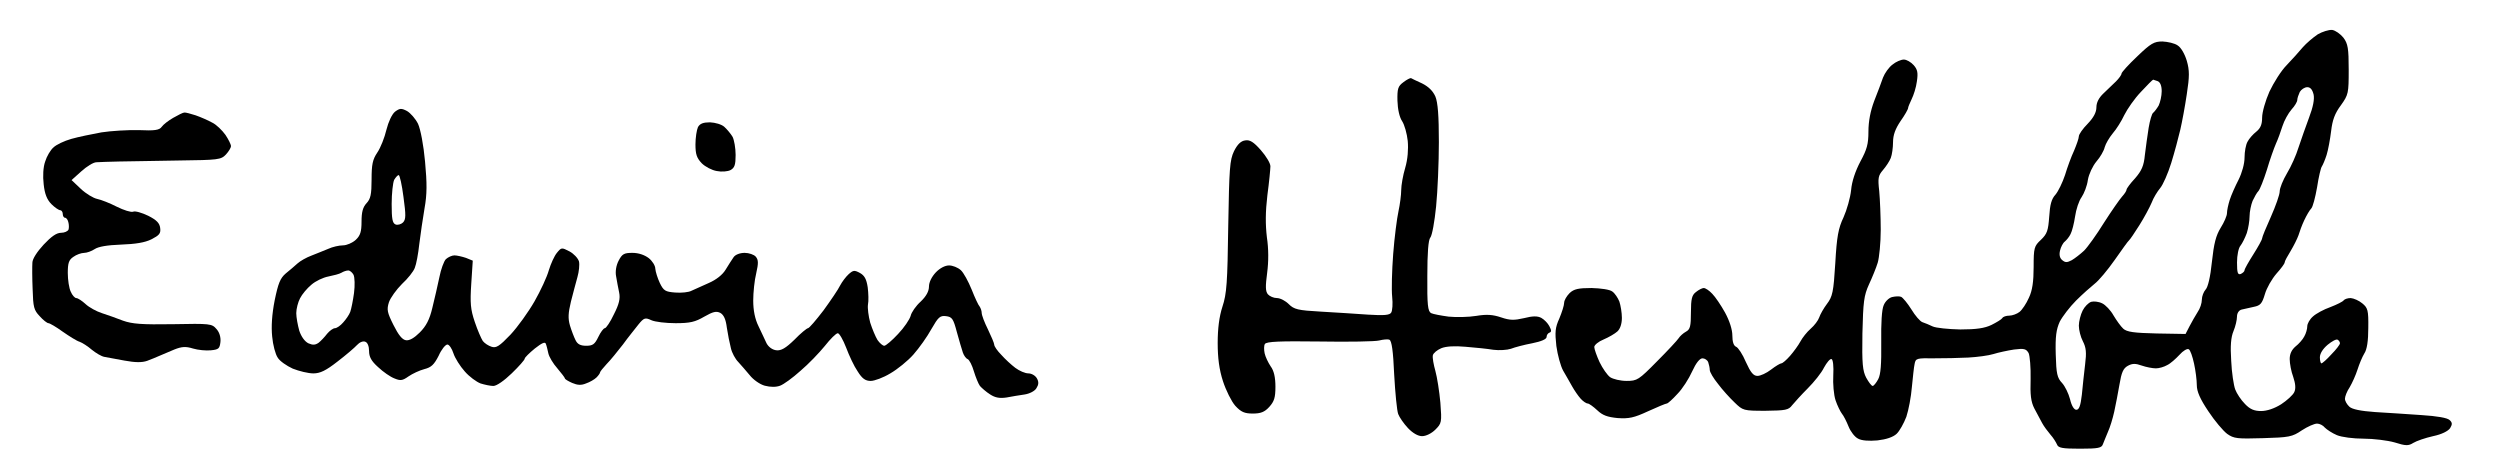 <?xml version="1.0" standalone="no"?>
<!DOCTYPE svg PUBLIC "-//W3C//DTD SVG 20010904//EN"
 "http://www.w3.org/TR/2001/REC-SVG-20010904/DTD/svg10.dtd">
<svg version="1.0" xmlns="http://www.w3.org/2000/svg"
 width="468pt" height="84pt" viewBox="0 0 468 84"
 preserveAspectRatio="xMidYMid meet">
<g transform="translate(0,84) scale(0.047,-0.047)"
fill="#000000" stroke="none">
<path d="M9231 1650 c-18 -12 -45 -35 -59 -51 -14 -17 -43 -49 -64 -71 -22
-22 -52 -70 -69 -106 -16 -36 -29 -82 -29 -103 0 -27 -6 -42 -23 -56 -13 -10
-29 -28 -35 -40 -7 -12 -12 -40 -12 -63 0 -25 -10 -61 -24 -89 -13 -25 -29
-61 -35 -80 -6 -19 -11 -42 -11 -53 0 -10 -11 -36 -25 -58 -19 -31 -27 -62
-35 -136 -6 -60 -16 -101 -25 -110 -8 -9 -15 -27 -15 -40 0 -14 -7 -36 -17
-50 -9 -14 -23 -39 -32 -56 l-16 -31 -115 2 c-90 2 -119 6 -133 19 -10 9 -27
33 -39 53 -11 20 -32 42 -45 48 -14 7 -34 9 -44 6 -11 -4 -26 -19 -34 -35 -8
-16 -15 -43 -15 -60 0 -17 7 -45 16 -62 13 -25 15 -45 9 -92 -4 -34 -10 -88
-13 -121 -5 -44 -11 -60 -22 -60 -9 0 -19 16 -25 42 -6 23 -20 52 -32 65 -19
20 -23 36 -25 114 -2 71 2 99 16 130 11 21 40 59 65 84 25 25 59 55 74 67 16
12 52 55 80 95 28 40 53 75 57 78 4 3 22 30 41 60 19 30 41 71 49 90 7 19 23
45 34 58 11 13 31 58 44 100 13 42 29 102 36 132 7 30 19 94 26 142 11 71 11
95 0 133 -8 27 -23 53 -36 61 -12 9 -40 15 -61 16 -33 0 -46 -7 -100 -59 -35
-33 -63 -64 -63 -69 0 -5 -10 -19 -22 -31 -13 -13 -35 -34 -50 -48 -18 -17
-28 -36 -28 -55 0 -20 -11 -41 -35 -66 -19 -19 -35 -42 -35 -50 0 -8 -9 -33
-19 -57 -11 -23 -27 -67 -36 -97 -10 -30 -27 -65 -38 -78 -16 -17 -22 -40 -25
-88 -4 -55 -8 -68 -33 -92 -27 -25 -29 -32 -29 -108 0 -58 -5 -94 -19 -123
-10 -23 -27 -48 -37 -56 -10 -8 -29 -15 -41 -15 -12 0 -25 -4 -28 -10 -3 -5
-23 -17 -43 -27 -27 -13 -60 -18 -124 -18 -48 1 -97 6 -110 12 -13 6 -31 14
-41 17 -9 3 -29 26 -44 51 -15 24 -34 47 -41 50 -8 3 -23 2 -36 -1 -12 -3 -27
-17 -33 -32 -8 -17 -11 -72 -10 -148 1 -88 -2 -128 -12 -147 -8 -15 -18 -27
-22 -27 -5 0 -16 15 -26 33 -14 27 -17 55 -15 176 3 126 6 151 26 195 13 28
29 67 35 87 6 20 12 79 12 131 0 52 -3 121 -6 154 -6 52 -4 62 15 84 12 14 26
35 31 48 5 13 9 41 9 63 0 28 9 53 30 84 17 24 30 47 30 52 0 4 7 20 14 35 8
16 18 47 21 71 5 34 3 47 -13 65 -11 12 -28 22 -39 22 -11 0 -32 -9 -45 -20
-14 -10 -31 -34 -38 -52 -6 -18 -22 -60 -35 -93 -15 -40 -23 -81 -23 -122 0
-50 -6 -71 -32 -119 -20 -38 -34 -79 -37 -114 -3 -30 -17 -79 -30 -108 -21
-44 -27 -77 -33 -183 -7 -115 -11 -133 -33 -162 -13 -17 -27 -42 -31 -54 -4
-12 -19 -32 -34 -45 -15 -13 -33 -36 -41 -51 -8 -15 -27 -41 -41 -57 -15 -17
-30 -30 -35 -30 -4 0 -23 -11 -41 -25 -18 -14 -42 -25 -54 -25 -16 0 -27 13
-46 55 -13 31 -31 58 -39 61 -10 4 -15 20 -15 45 0 23 -11 58 -29 91 -16 29
-39 63 -51 75 -12 13 -27 23 -34 23 -6 0 -20 -7 -31 -16 -16 -12 -20 -27 -20
-81 0 -55 -3 -68 -20 -77 -11 -6 -24 -18 -29 -26 -5 -8 -44 -50 -86 -92 -73
-74 -79 -78 -121 -78 -25 0 -54 7 -66 15 -11 8 -30 35 -42 60 -11 24 -21 52
-21 60 0 8 17 22 37 30 21 9 45 23 55 32 11 10 18 30 18 54 0 21 -5 50 -10 65
-6 15 -18 33 -28 40 -10 8 -45 13 -83 14 -52 0 -70 -4 -87 -20 -12 -12 -22
-29 -22 -39 0 -10 -9 -38 -19 -62 -17 -37 -18 -55 -12 -110 5 -36 17 -80 27
-98 11 -18 26 -46 36 -63 9 -16 24 -38 34 -49 9 -10 22 -19 28 -19 5 0 22 -12
38 -27 21 -20 40 -27 81 -31 45 -3 65 1 121 27 37 17 71 31 75 31 4 0 23 17
42 38 20 20 46 61 59 90 15 33 30 52 41 52 9 0 20 -7 23 -16 3 -9 6 -22 6 -30
0 -9 15 -34 33 -56 17 -23 47 -56 66 -74 33 -32 35 -33 123 -33 80 1 92 3 106
22 10 12 37 42 62 67 25 25 55 62 65 83 11 20 24 36 30 34 6 -2 9 -29 7 -65
-2 -33 2 -78 9 -99 7 -21 19 -45 25 -53 7 -8 19 -32 27 -52 8 -20 25 -42 38
-48 14 -8 43 -10 77 -7 35 4 62 13 76 26 12 11 29 42 39 68 9 27 19 80 22 118
4 39 8 80 11 93 4 22 9 23 77 22 40 0 101 1 137 3 36 2 81 8 100 14 19 6 56
14 82 18 40 5 48 3 58 -14 5 -11 9 -58 8 -103 -2 -63 1 -91 15 -118 10 -19 24
-45 31 -58 7 -13 22 -33 33 -46 11 -12 22 -30 26 -39 5 -14 21 -17 92 -17 73
0 86 3 91 18 4 9 12 31 20 49 8 17 19 53 25 80 6 26 15 76 21 109 8 48 15 64
33 74 18 10 31 10 56 1 17 -6 43 -11 56 -11 13 0 33 6 45 13 13 6 34 25 49 41
14 16 31 26 37 22 6 -3 15 -29 21 -57 6 -27 11 -66 11 -86 0 -25 13 -55 46
-104 25 -38 59 -78 75 -90 27 -19 40 -20 143 -17 103 3 116 5 154 31 23 15 50
27 61 27 10 0 24 -7 31 -16 8 -8 29 -22 48 -30 19 -8 66 -14 106 -14 40 0 96
-7 124 -15 44 -14 55 -14 74 -2 13 8 48 20 79 27 34 7 60 20 68 32 9 15 9 22
-2 32 -9 9 -50 16 -113 20 -54 4 -137 9 -184 12 -57 4 -91 11 -102 21 -10 9
-18 23 -18 32 0 9 8 30 19 46 10 17 24 48 31 70 7 22 19 51 27 64 11 16 16 51
16 102 1 71 -2 80 -24 98 -13 11 -34 20 -46 21 -12 0 -24 -4 -28 -9 -3 -5 -27
-17 -53 -27 -26 -9 -57 -26 -69 -37 -13 -11 -23 -29 -23 -39 0 -11 -5 -29 -12
-41 -6 -12 -22 -30 -35 -40 -15 -13 -23 -29 -23 -50 0 -18 6 -50 14 -71 9 -27
11 -47 4 -61 -5 -11 -29 -33 -52 -48 -27 -17 -57 -27 -80 -27 -27 0 -44 7 -64
28 -16 16 -33 42 -39 58 -6 16 -14 67 -16 114 -4 60 -1 94 9 118 8 19 14 45
14 58 0 13 7 25 18 28 9 2 31 7 49 11 26 5 33 13 44 50 7 25 28 61 46 82 18
20 33 40 33 45 0 5 11 25 24 46 12 20 26 48 31 62 4 14 14 41 23 60 9 19 21
40 28 47 6 6 16 44 23 84 6 40 15 78 19 83 4 6 13 27 19 46 6 19 14 62 18 95
5 44 15 71 39 103 30 42 31 48 31 142 0 84 -3 103 -21 127 -12 15 -32 29 -45
31 -13 1 -39 -7 -58 -18z m-637 -186 c10 -4 16 -18 16 -40 0 -19 -6 -44 -12
-57 -7 -12 -17 -25 -22 -29 -5 -3 -13 -30 -18 -60 -5 -29 -11 -78 -15 -108 -4
-43 -13 -63 -39 -93 -19 -20 -34 -41 -34 -45 0 -5 -8 -17 -18 -28 -9 -10 -42
-57 -72 -104 -29 -47 -65 -97 -79 -111 -15 -14 -37 -31 -49 -38 -19 -10 -26
-10 -38 0 -10 8 -13 21 -9 38 3 14 12 31 19 36 7 6 18 19 23 30 6 11 14 43 18
70 4 28 15 62 26 77 10 15 22 45 25 69 4 23 19 55 34 73 15 17 30 43 33 57 4
14 18 38 32 55 14 16 35 49 46 73 12 24 41 66 66 92 25 27 47 49 49 49 1 0 9
-3 18 -6z m621 -53 c4 -19 -2 -50 -18 -92 -13 -35 -32 -89 -42 -119 -9 -30
-30 -77 -46 -103 -16 -27 -29 -59 -29 -72 0 -13 -16 -58 -35 -101 -19 -42 -35
-81 -35 -86 0 -5 -16 -34 -35 -64 -19 -30 -35 -58 -35 -63 0 -5 -7 -11 -15
-15 -12 -4 -15 4 -15 46 0 29 6 58 14 67 7 9 18 31 25 50 6 19 11 49 11 67 0
18 6 46 12 61 7 15 17 33 23 39 6 6 21 44 34 85 12 41 29 88 36 104 8 17 19
48 26 70 7 22 23 51 36 66 13 14 23 31 23 38 0 7 5 21 10 32 6 10 19 19 30 19
12 0 20 -9 25 -29z m105 -991 c0 -5 -15 -25 -34 -44 -18 -20 -36 -36 -40 -36
-3 0 -6 11 -6 24 0 15 12 34 31 50 17 14 35 24 40 20 5 -3 9 -9 9 -14z"/>
<path d="M5590 1460 c-22 -16 -25 -26 -24 -74 1 -34 8 -66 19 -82 9 -14 19
-49 22 -78 3 -33 0 -73 -10 -107 -9 -30 -16 -70 -16 -89 0 -19 -5 -57 -11 -85
-6 -27 -16 -104 -21 -170 -5 -66 -7 -142 -4 -170 3 -27 1 -56 -4 -63 -6 -10
-28 -12 -92 -8 -46 3 -131 9 -188 12 -92 5 -107 9 -128 30 -13 13 -34 24 -47
24 -13 0 -29 7 -36 15 -10 12 -10 32 -3 85 6 45 6 96 -1 142 -6 51 -6 101 2
168 7 52 12 104 12 115 0 12 -17 40 -38 64 -29 33 -44 42 -62 39 -17 -2 -31
-15 -45 -43 -17 -36 -19 -67 -23 -300 -3 -223 -6 -268 -23 -319 -13 -40 -19
-88 -19 -145 0 -59 6 -106 21 -152 12 -37 34 -81 49 -98 23 -25 37 -31 70 -31
31 0 47 6 65 26 20 22 25 37 25 81 0 37 -6 64 -19 81 -10 15 -21 38 -24 52 -3
14 -3 31 1 37 6 10 60 12 218 10 115 -2 222 0 237 4 16 4 34 6 41 3 9 -4 15
-44 19 -139 4 -73 11 -144 16 -157 5 -13 22 -38 39 -56 19 -20 40 -32 56 -32
16 0 38 11 53 26 25 25 26 29 20 107 -4 45 -13 102 -20 127 -7 25 -12 52 -10
62 2 9 17 21 33 28 19 8 54 10 97 6 38 -3 87 -8 111 -12 23 -3 55 -1 70 4 15
6 53 16 85 22 35 7 57 16 57 25 0 7 5 15 11 17 9 3 9 9 0 26 -6 12 -21 27 -32
33 -15 8 -34 8 -69 -1 -39 -9 -56 -9 -91 3 -33 11 -57 13 -99 6 -30 -5 -80 -6
-110 -3 -30 4 -62 10 -70 14 -13 7 -16 33 -15 148 0 92 4 144 12 153 7 8 17
64 23 124 6 60 11 175 11 256 0 105 -4 158 -14 182 -10 22 -27 39 -53 52 -22
10 -41 19 -44 21 -3 1 -17 -6 -30 -16z"/>
<path d="M1573 1342 c-12 -10 -26 -40 -34 -72 -7 -30 -23 -71 -36 -90 -19 -28
-23 -48 -23 -108 0 -59 -4 -77 -20 -94 -15 -16 -20 -36 -20 -73 0 -41 -5 -56
-23 -73 -13 -12 -36 -22 -51 -22 -15 0 -42 -6 -59 -14 -18 -7 -48 -20 -67 -27
-19 -7 -44 -21 -55 -31 -11 -10 -32 -28 -47 -40 -22 -19 -30 -39 -44 -107 -11
-56 -14 -105 -10 -144 3 -34 13 -71 22 -84 8 -14 36 -33 60 -44 25 -10 62 -19
82 -19 27 0 50 11 96 47 34 26 69 56 78 66 10 11 24 17 33 13 9 -3 15 -18 15
-37 0 -23 9 -40 36 -64 20 -19 49 -39 65 -45 24 -10 32 -9 56 8 16 11 44 24
63 29 28 7 39 18 57 53 11 25 27 45 35 45 7 0 18 -16 24 -35 6 -19 27 -52 45
-72 18 -21 47 -42 63 -48 16 -5 39 -10 51 -10 13 0 43 21 73 50 29 28 52 54
52 59 0 4 18 22 40 40 28 22 41 28 44 19 3 -7 7 -24 10 -38 3 -14 19 -41 36
-60 16 -19 30 -37 30 -40 0 -3 13 -11 29 -18 21 -9 36 -10 55 -2 15 5 34 16
42 24 8 8 14 17 14 20 0 3 12 18 26 33 15 15 44 51 65 78 20 28 49 63 62 80
22 27 27 28 51 17 15 -7 59 -12 97 -12 58 0 78 5 114 26 35 20 48 23 64 15 14
-8 22 -26 26 -59 4 -26 11 -62 16 -81 4 -19 18 -44 29 -55 11 -12 31 -35 46
-53 14 -18 41 -37 60 -42 23 -6 45 -6 61 0 14 5 50 31 81 59 32 27 75 72 97
99 22 28 45 51 52 51 6 0 21 -26 33 -57 12 -32 32 -75 46 -95 18 -29 31 -38
52 -38 15 0 50 13 78 30 28 16 70 50 92 75 23 26 55 71 72 102 27 47 34 54 58
51 24 -3 29 -10 43 -63 9 -33 20 -70 24 -82 4 -12 13 -24 19 -26 7 -3 18 -25
25 -49 7 -23 18 -50 24 -58 7 -8 25 -24 41 -34 20 -13 38 -16 65 -12 20 4 52
9 72 12 20 3 41 14 47 25 9 14 10 25 2 39 -6 11 -21 20 -34 20 -13 0 -36 10
-52 22 -16 12 -41 35 -56 52 -16 16 -28 34 -28 40 0 6 -12 34 -25 61 -14 28
-25 57 -25 66 0 8 -4 19 -8 25 -5 5 -19 35 -32 68 -13 32 -32 67 -43 77 -12
11 -33 19 -47 19 -16 0 -37 -11 -53 -28 -16 -17 -27 -39 -27 -56 0 -19 -11
-39 -33 -60 -19 -17 -37 -43 -40 -57 -4 -14 -26 -47 -50 -72 -24 -26 -49 -47
-55 -47 -6 0 -18 10 -27 23 -8 13 -21 44 -29 69 -7 26 -11 58 -9 72 3 14 2 45
-1 69 -5 33 -13 47 -31 57 -22 12 -27 11 -45 -5 -11 -10 -26 -30 -34 -45 -7
-15 -37 -59 -66 -99 -30 -39 -57 -71 -62 -71 -4 0 -29 -20 -54 -46 -35 -34
-53 -44 -72 -42 -16 2 -31 13 -39 28 -6 14 -21 44 -32 68 -14 28 -21 63 -21
102 0 32 5 81 12 109 9 40 9 53 -2 66 -7 8 -27 15 -44 15 -19 0 -37 -7 -44
-17 -7 -10 -21 -32 -32 -50 -12 -20 -37 -40 -67 -53 -26 -12 -57 -26 -69 -31
-11 -6 -40 -9 -65 -7 -39 3 -46 7 -61 38 -9 19 -17 45 -18 57 0 12 -12 31 -26
42 -17 13 -41 21 -65 21 -33 0 -41 -4 -55 -31 -10 -19 -14 -44 -10 -63 3 -17
8 -46 12 -64 5 -24 0 -46 -21 -87 -14 -30 -31 -55 -36 -55 -5 0 -17 -16 -26
-35 -14 -29 -22 -35 -48 -35 -23 0 -35 6 -43 23 -6 12 -16 38 -22 58 -8 28 -7
49 4 95 8 32 20 76 26 98 6 21 9 49 6 62 -4 13 -21 31 -38 40 -31 16 -32 16
-50 -6 -10 -12 -24 -43 -32 -69 -7 -26 -33 -82 -57 -124 -24 -42 -67 -102 -96
-133 -44 -46 -57 -54 -75 -48 -13 4 -28 14 -35 23 -6 9 -21 43 -32 76 -17 50
-19 75 -14 152 l6 92 -27 11 c-15 5 -36 10 -46 10 -10 0 -25 -7 -34 -15 -8 -8
-20 -41 -26 -72 -7 -32 -19 -87 -28 -122 -11 -47 -25 -73 -50 -98 -22 -22 -41
-33 -55 -31 -15 2 -30 21 -50 61 -25 50 -27 61 -18 90 6 18 30 51 52 73 23 21
46 50 51 64 6 14 14 57 18 95 5 39 14 103 21 143 10 55 10 99 2 185 -6 67 -18
129 -28 151 -10 20 -30 43 -44 51 -23 12 -29 11 -48 -3z m34 -339 c10 -73 10
-90 -2 -102 -7 -7 -21 -11 -29 -8 -13 5 -16 22 -16 82 0 42 5 85 10 96 6 10
14 19 18 19 4 0 13 -39 19 -87z m-199 -310 c5 -10 6 -43 2 -73 -4 -30 -11 -64
-15 -75 -4 -11 -17 -30 -28 -42 -11 -13 -26 -23 -33 -23 -7 0 -21 -10 -31 -22
-10 -13 -25 -29 -34 -36 -13 -9 -23 -10 -41 -2 -14 7 -28 26 -36 50 -6 22 -12
53 -12 70 0 17 7 44 15 59 8 16 28 40 45 54 17 15 47 29 68 33 20 4 44 10 52
15 8 5 20 9 27 9 7 0 16 -8 21 -17z"/>
<path d="M690 1318 c-19 -11 -40 -27 -46 -36 -9 -13 -28 -16 -91 -13 -44 1
-110 -3 -149 -9 -38 -7 -92 -18 -120 -26 -28 -8 -60 -23 -71 -34 -12 -10 -27
-36 -33 -56 -8 -22 -10 -58 -6 -91 4 -38 13 -61 31 -79 13 -13 29 -24 35 -24
5 0 10 -7 10 -15 0 -8 4 -15 9 -15 5 0 11 -8 13 -17 3 -10 3 -24 1 -30 -3 -7
-16 -13 -30 -13 -18 0 -39 -15 -69 -47 -26 -28 -45 -57 -45 -72 -1 -14 -1 -62
1 -106 2 -71 5 -83 28 -107 14 -16 30 -28 35 -28 5 0 31 -15 57 -34 26 -18 56
-37 67 -40 11 -4 33 -18 49 -32 16 -13 38 -26 49 -28 11 -2 48 -9 81 -15 43
-8 70 -8 90 -1 16 6 38 15 49 20 11 5 37 16 59 25 30 12 46 13 75 4 20 -6 52
-9 71 -7 31 3 35 7 38 33 2 19 -4 39 -16 52 -18 21 -25 22 -173 19 -125 -2
-162 1 -199 14 -25 10 -63 23 -84 30 -22 7 -51 23 -65 36 -14 13 -31 24 -37
24 -6 0 -16 11 -22 25 -7 14 -12 48 -12 75 0 39 4 52 22 64 12 9 32 16 43 16
11 0 30 7 42 15 15 10 50 16 105 18 57 2 95 8 121 21 31 16 38 23 35 45 -2 19
-14 32 -48 49 -25 12 -52 20 -60 16 -8 -3 -37 6 -65 20 -27 14 -63 28 -78 31
-15 3 -45 21 -65 40 l-37 35 39 35 c21 19 48 36 60 36 11 1 53 2 91 3 39 1
145 2 237 4 158 2 168 3 188 24 11 12 20 27 20 33 0 7 -10 27 -22 45 -13 18
-36 41 -53 49 -16 9 -46 22 -66 29 -19 6 -40 12 -45 11 -5 0 -25 -10 -44 -21z"/>
<path d="M2780 1281 c-5 -11 -10 -42 -10 -69 0 -39 5 -54 25 -75 14 -14 41
-28 60 -31 19 -4 44 -2 55 4 16 9 20 21 20 60 0 28 -6 60 -12 72 -7 12 -22 30
-33 40 -11 10 -36 17 -57 18 -27 0 -40 -5 -48 -19z"/>
</g>
</svg>
